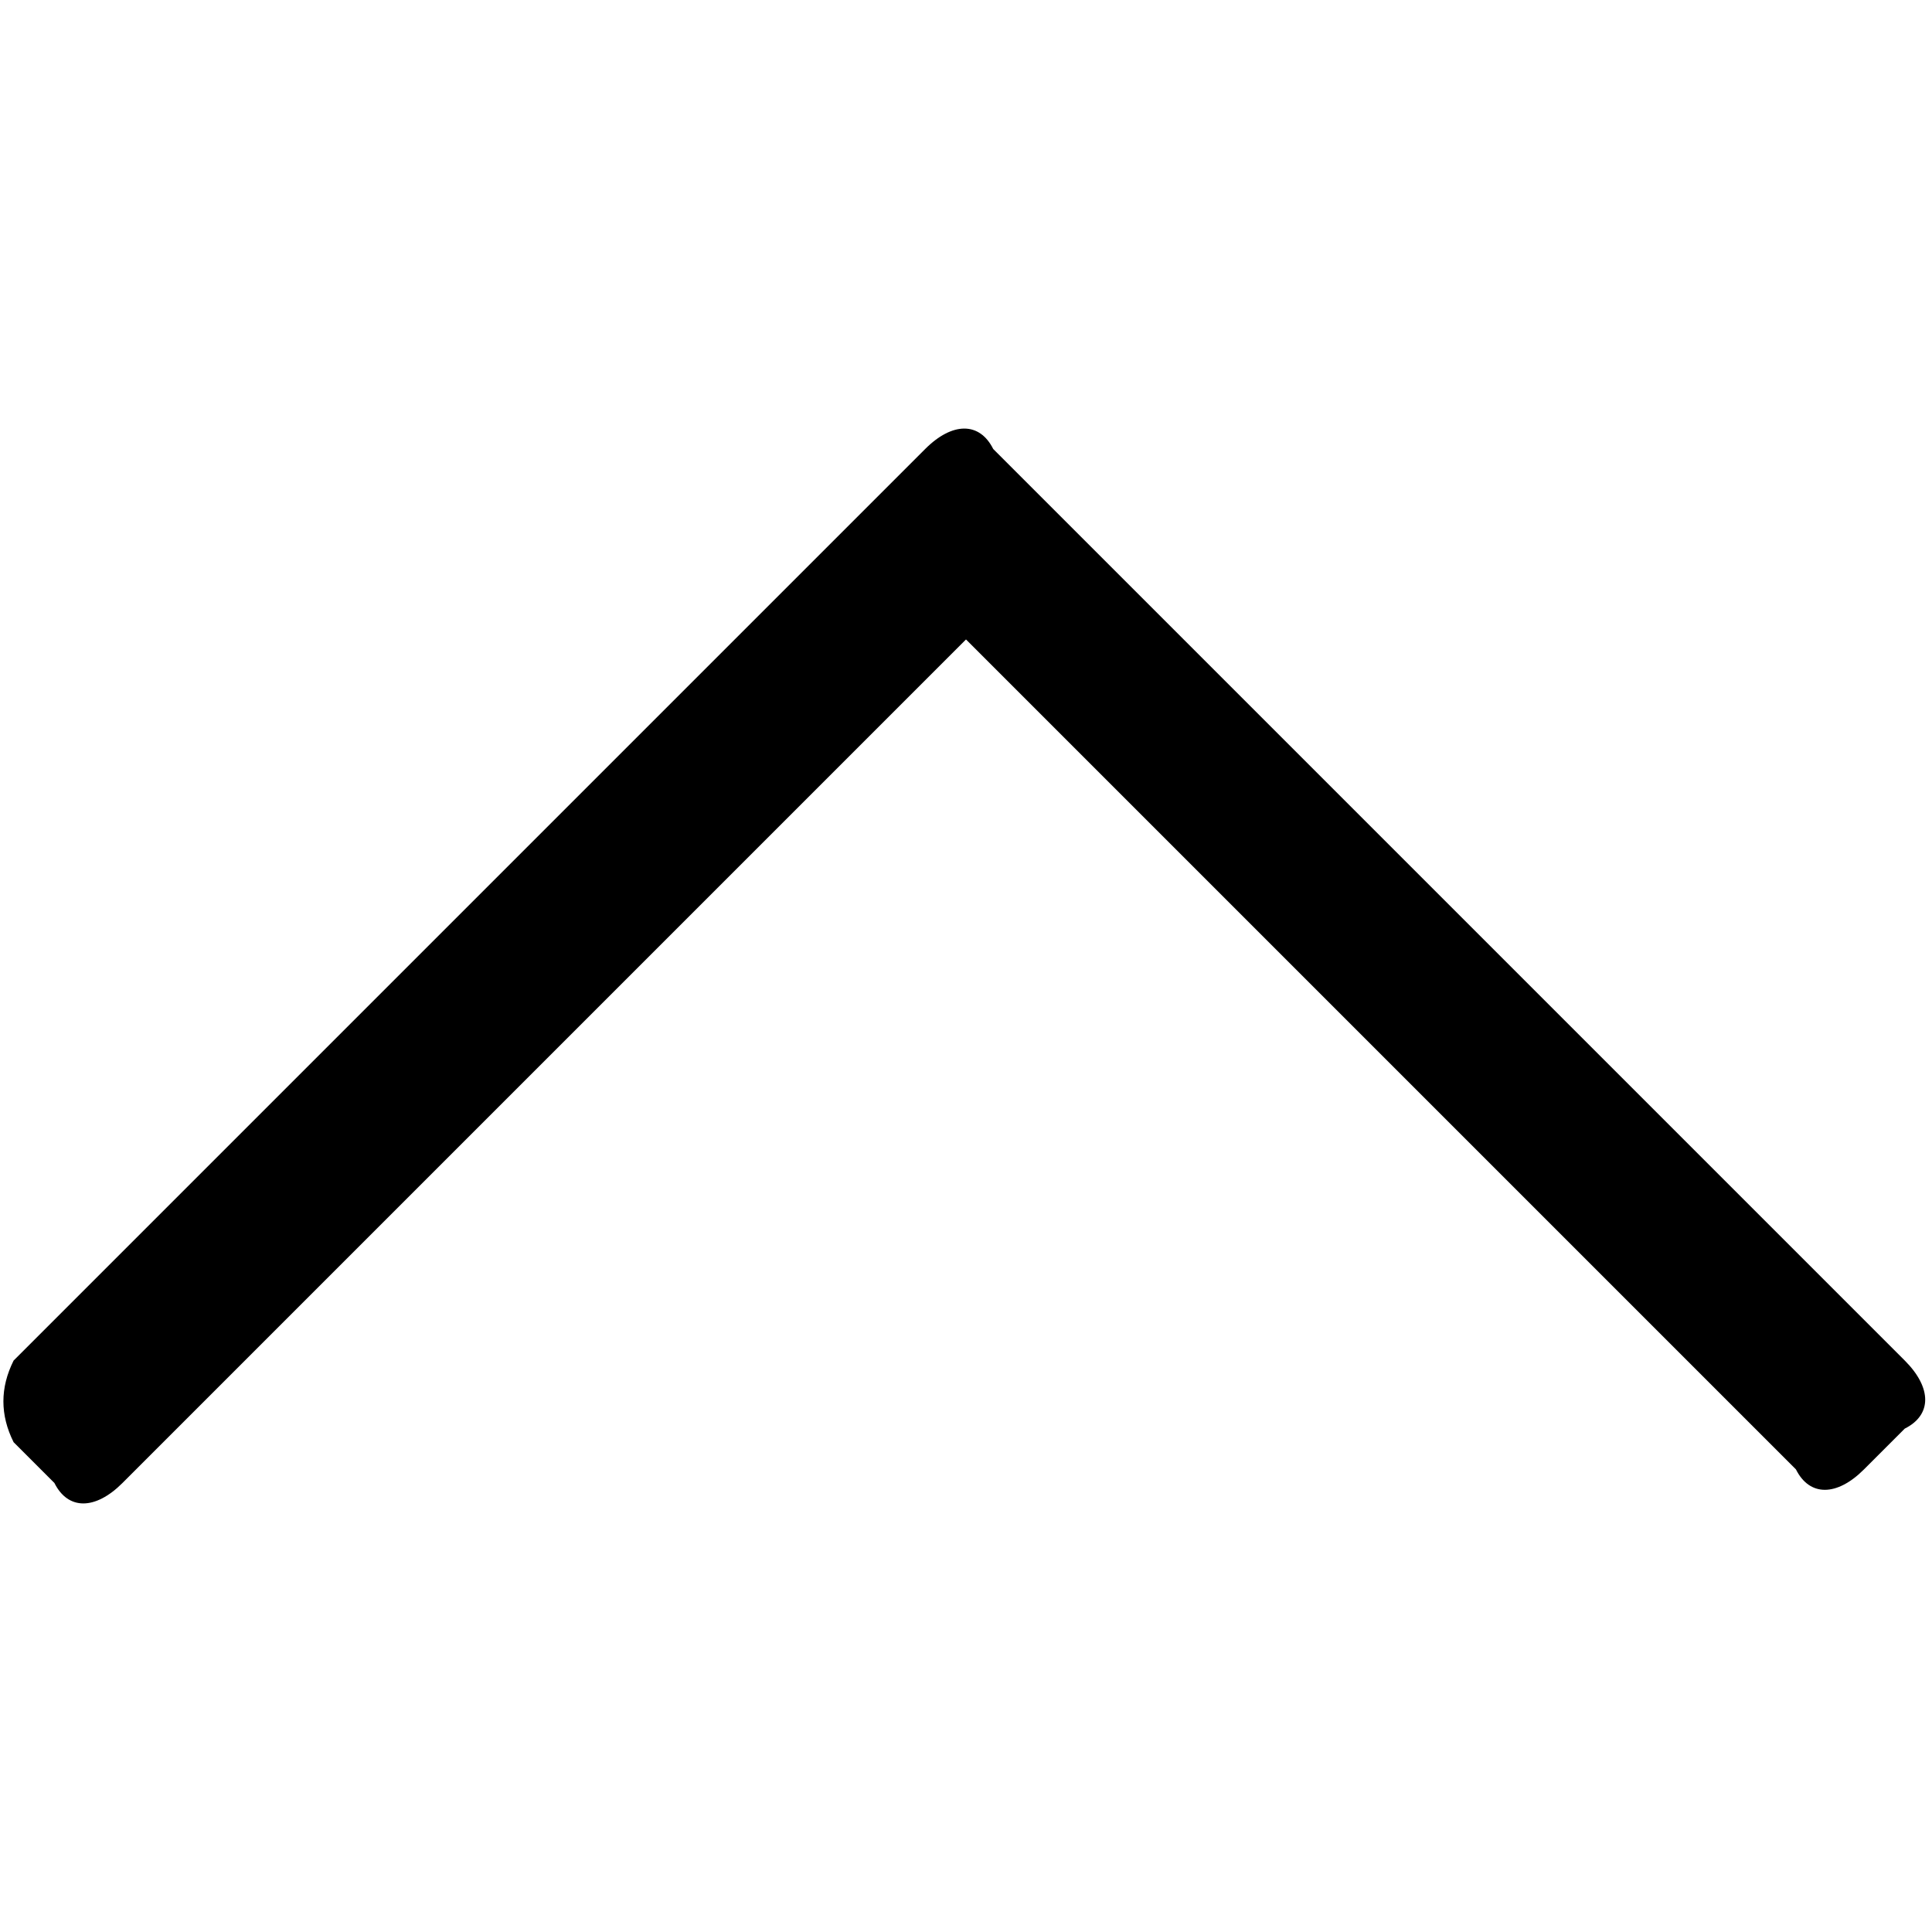 <?xml version="1.0" encoding="utf-8"?>
<!-- Generator: Adobe Illustrator 25.1.0, SVG Export Plug-In . SVG Version: 6.00 Build 0)  -->
<svg version="1.1" id="Ebene_1" xmlns="http://www.w3.org/2000/svg" xmlns:xlink="http://www.w3.org/1999/xlink" x="0px" y="0px"
	 viewBox="0 0 14.2 14.2" style="enable-background:new 0 0 14.2 14.2;" xml:space="preserve">
<path d="M0.1,10.6C0,10.4,0,10.2,0.1,10l6.7-6.7c0.2-0.2,0.4-0.2,0.5,0L14,10c0.2,0.2,0.2,0.4,0,0.5l-0.3,0.3
	c-0.2,0.2-0.4,0.2-0.5,0L7.1,4.7l-6.2,6.2c-0.2,0.2-0.4,0.2-0.5,0L0.1,10.6z"/>
</svg>
